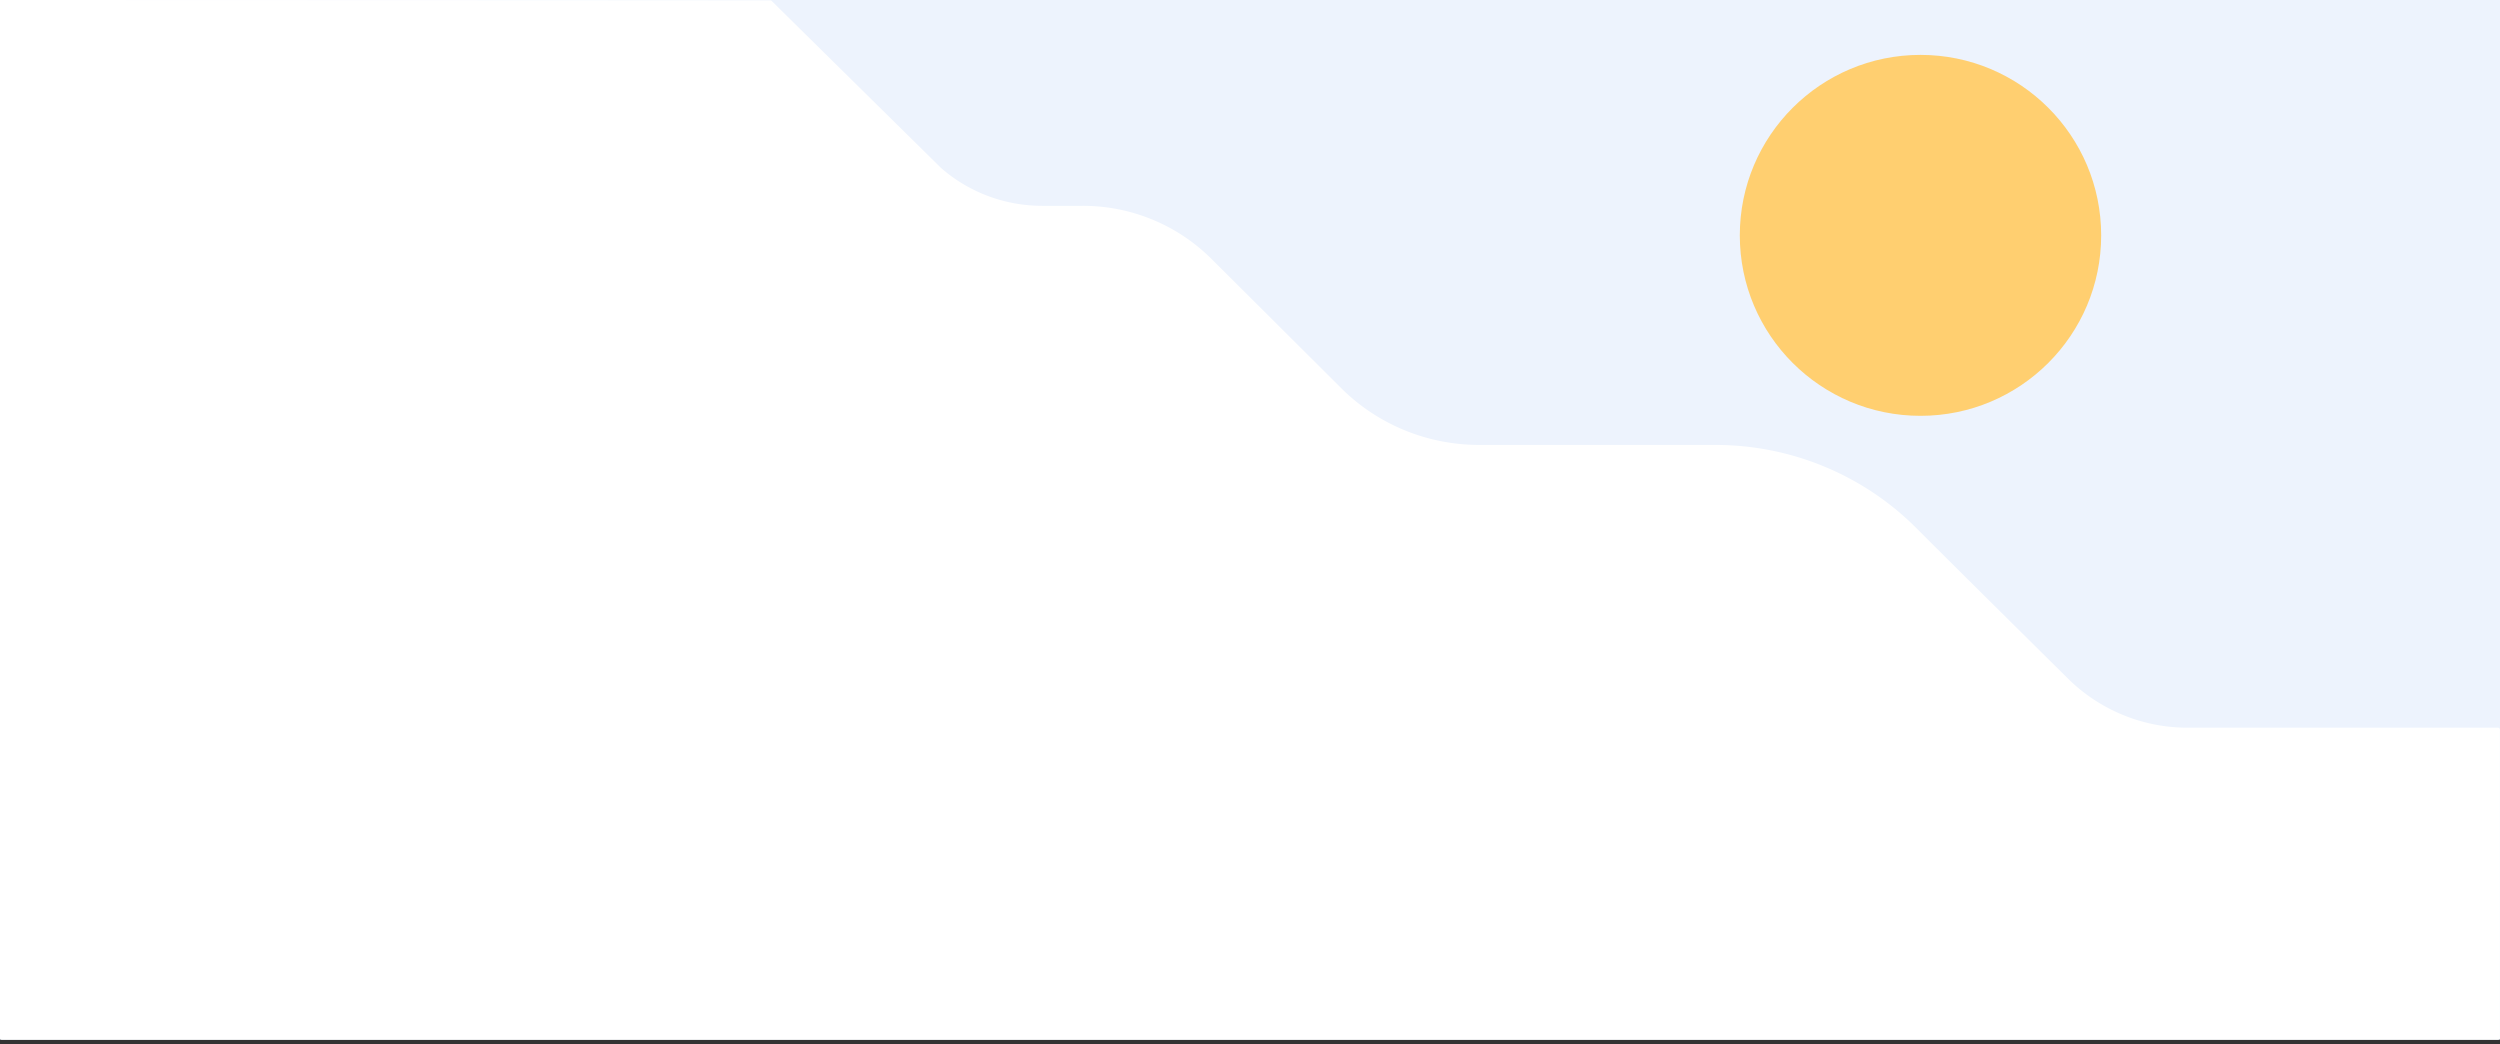 <svg width="522" height="218" fill="none" xmlns="http://www.w3.org/2000/svg"><rect width="100%" height="100%" fill="#333333" stroke="none"/><g clip-path="url(#clip0)"><path d="M522.001 0h-522v217.063h522V0Z" fill="#EDF3FD"/><path d="M196.451 35.034c5.833 5.122 13.377 7.944 21.184 7.944h8.465a38.008 38.008 0 0 1 26.754 10.983l27.193 27.09c7.632 7.597 17.982 11.852 28.816 11.852h49.342c15.57 0 30.526 6.12 41.579 17.017 6.842 6.859 21.666 21.533 31.842 31.605l.175.173a35.511 35.511 0 0 0 24.956 10.246h64.825a.39.39 0 0 1 .394.39v64.381a.39.39 0 0 1-.394.391H.395a.39.39 0 0 1-.395-.391V0s161.232.043 161.012.087l35.439 34.947Z" fill="#fff"/><path d="M400.998 86.825c20.836 0 37.727-16.87 37.727-37.682 0-20.811-16.891-37.682-37.727-37.682s-37.727 16.87-37.727 37.682c0 20.811 16.891 37.682 37.727 37.682Z" fill="#FFCF70"/></g><defs><clipPath id="clip0"><path fill="#fff" d="M0 0h522v217.063H0z"/></clipPath></defs></svg>